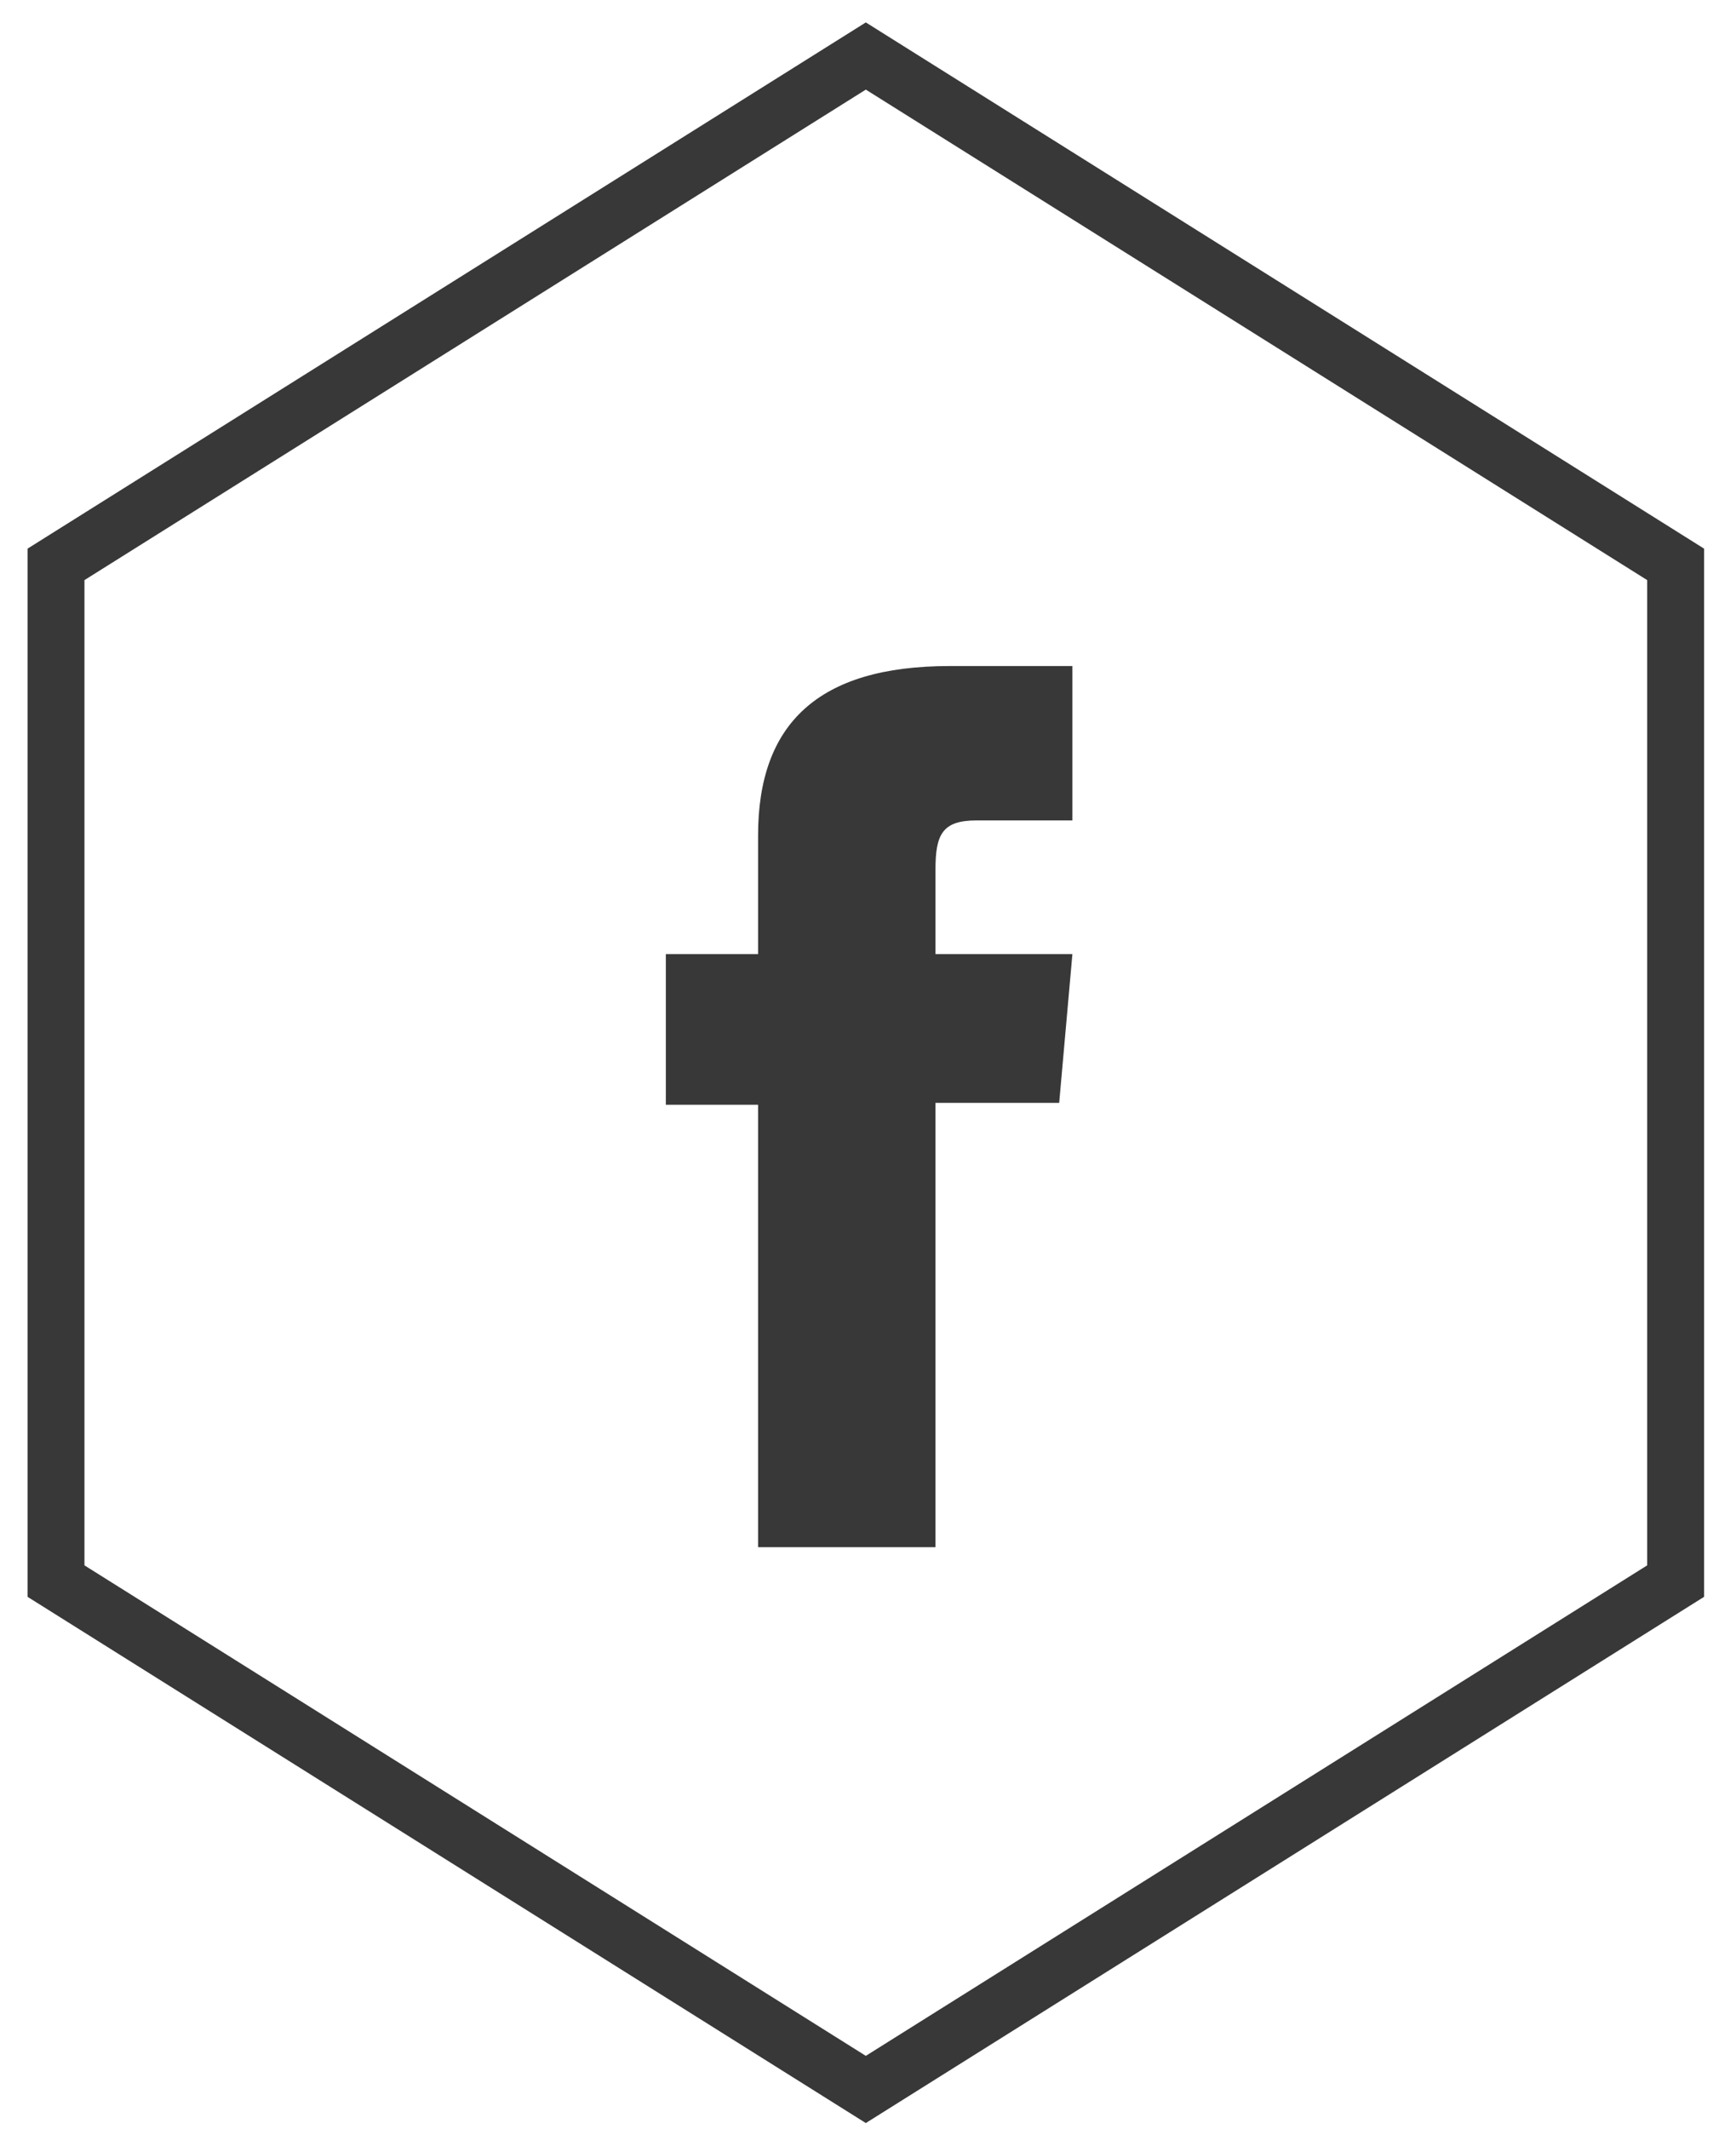 <?xml version="1.0" encoding="UTF-8"?>
<svg width="31px" height="38px" viewBox="0 0 31 38" version="1.1" xmlns="http://www.w3.org/2000/svg" xmlns:xlink="http://www.w3.org/1999/xlink">
    <!-- Generator: Sketch 53.2 (72643) - https://sketchapp.com -->
    <title>facebook</title>
    <desc>Created with Sketch.</desc>
    <g id="Page-1" stroke="none" stroke-width="1" fill="none" fill-rule="evenodd">
        <g id="propuesta-diseño-web" transform="translate(-17, -760)">
            <g id="cabecera" transform="translate(-96, -76)">
                <g id="facebook" transform="translate(114, 837)">
                    <path d="M12.537,26.62 L15.705,26.62 L15.705,18.688 L17.914,18.688 L18.15,16.032 L15.705,16.032 L15.705,14.52 C15.705,13.894 15.83,13.646 16.436,13.646 L18.15,13.646 L18.15,10.89 L15.957,10.89 C13.6,10.89 12.537,11.929 12.537,13.915 L12.537,16.032 L10.89,16.032 L10.89,18.722 L12.537,18.722 L12.537,26.62 Z" id="Fill-1" fill="#383838" fill-rule="evenodd"></path>
                    <polygon id="Polygon" stroke="#383838" stroke-width="1.016" points="14.461 0 28.922 9.075 28.922 27.225 14.461 36.3 5.95232283e-13 27.225 5.86000765e-13 9.075"></polygon>
                </g>
            </g>
        </g>
    </g>
</svg>